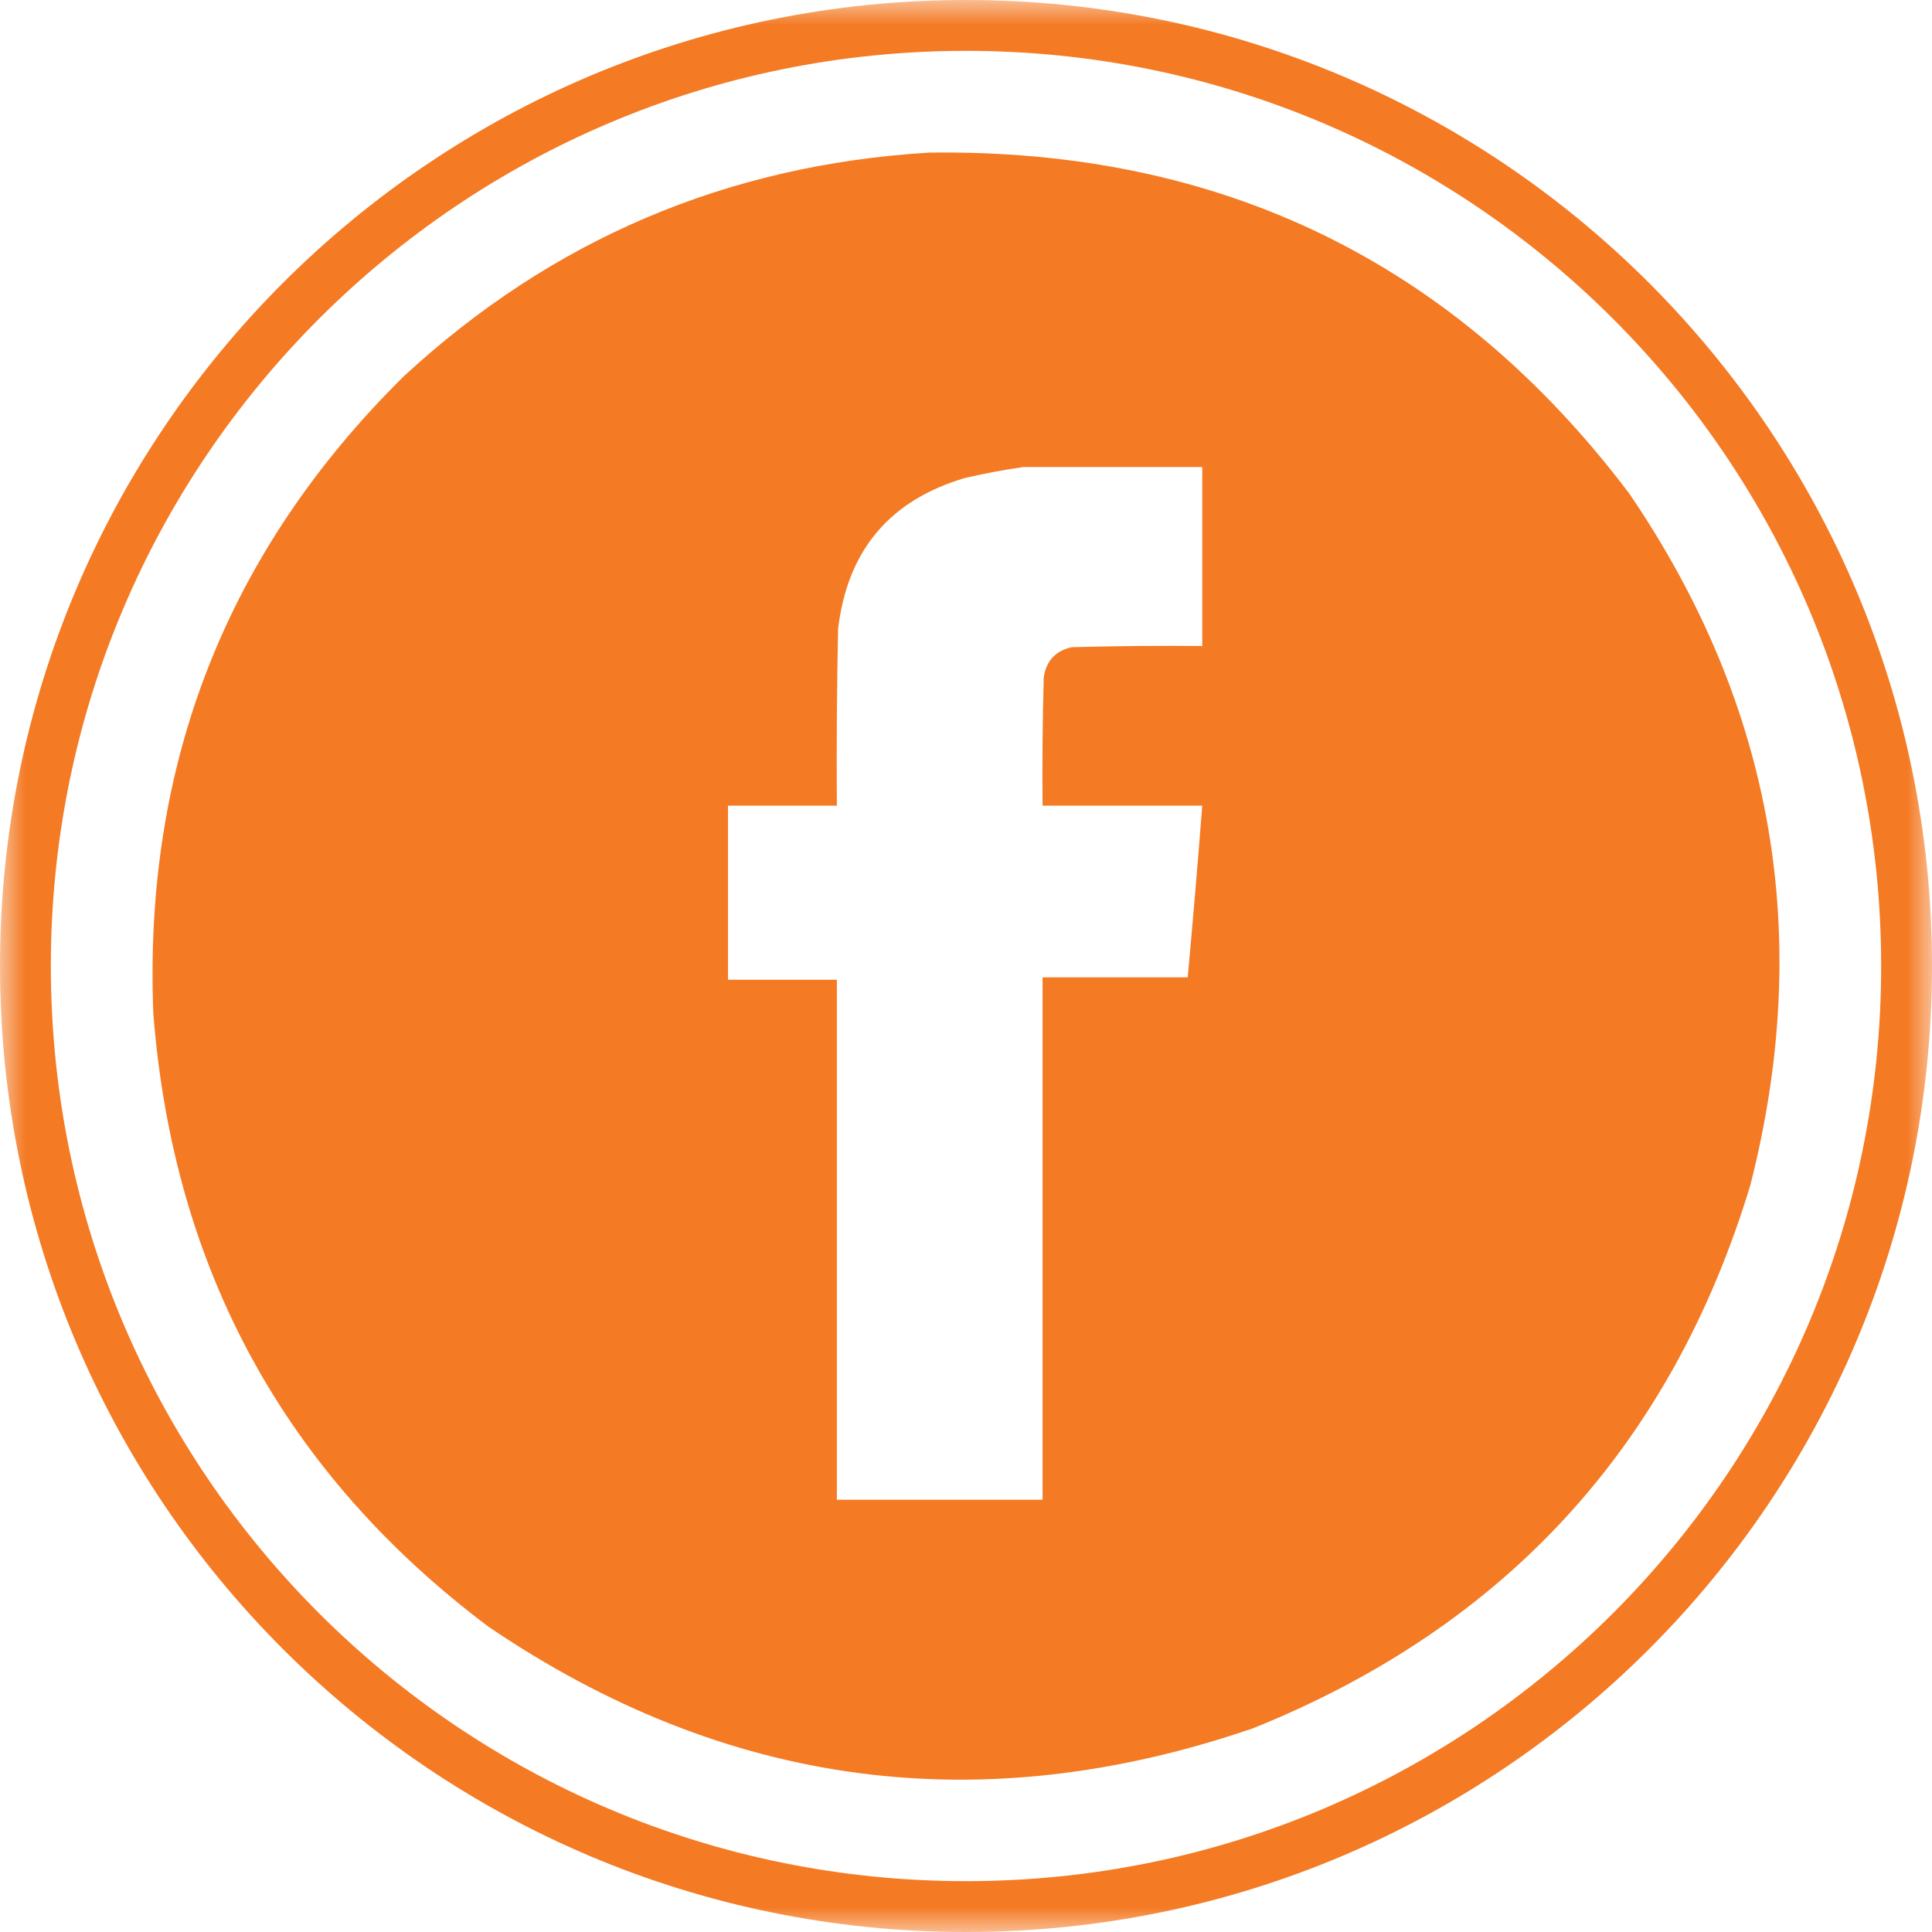 <svg width="38" height="38" viewBox="0 0 38 38" fill="none" xmlns="http://www.w3.org/2000/svg">
<g clip-path="url(#clip0_150_1515)">
<mask id="mask0_150_1515" style="mask-type:luminance" maskUnits="userSpaceOnUse" x="0" y="0" width="38" height="38">
<path d="M38 0H0V38H38V0Z" fill="white"/>
</mask>
<g mask="url(#mask0_150_1515)">
<path d="M19 37.5C29.217 37.5 37.5 29.217 37.5 19C37.5 8.783 29.217 0.5 19 0.5C8.783 0.5 0.5 8.783 0.5 19C0.5 29.217 8.783 37.5 19 37.5Z" stroke="#F47A24"/>
<path opacity="0.995" fill-rule="evenodd" clip-rule="evenodd" d="M18.269 3.002C24.015 2.921 28.608 5.157 32.047 9.709C34.884 13.877 35.676 18.413 34.426 23.314C32.873 28.434 29.613 31.994 24.646 33.993C19.291 35.83 14.278 35.164 9.607 31.995C5.606 28.986 3.409 24.966 3.016 19.937C2.82 15.019 4.462 10.841 7.941 7.402C10.853 4.711 14.296 3.244 18.269 3.002ZM20.125 9.186C19.748 9.241 19.367 9.312 18.983 9.4C17.498 9.837 16.665 10.829 16.484 12.373C16.46 13.531 16.452 14.688 16.46 15.846C15.746 15.846 15.033 15.846 14.319 15.846C14.319 16.988 14.319 18.129 14.319 19.271C15.033 19.271 15.746 19.271 16.46 19.271C16.46 22.68 16.46 26.089 16.46 29.498C17.809 29.498 19.157 29.498 20.506 29.498C20.506 26.073 20.506 22.648 20.506 19.223C21.457 19.223 22.409 19.223 23.361 19.223C23.464 18.098 23.559 16.972 23.647 15.846C22.6 15.846 21.553 15.846 20.506 15.846C20.498 15.005 20.506 14.165 20.529 13.325C20.576 13 20.759 12.802 21.077 12.73C21.933 12.706 22.79 12.698 23.647 12.706C23.647 11.533 23.647 10.36 23.647 9.186C22.473 9.186 21.299 9.186 20.125 9.186Z" fill="#F47A24"/>
</g>
</g>
<defs>
<clipPath id="clip0_150_1515">
<rect width="38" height="38" fill="white"/>
</clipPath>
</defs>
</svg>
